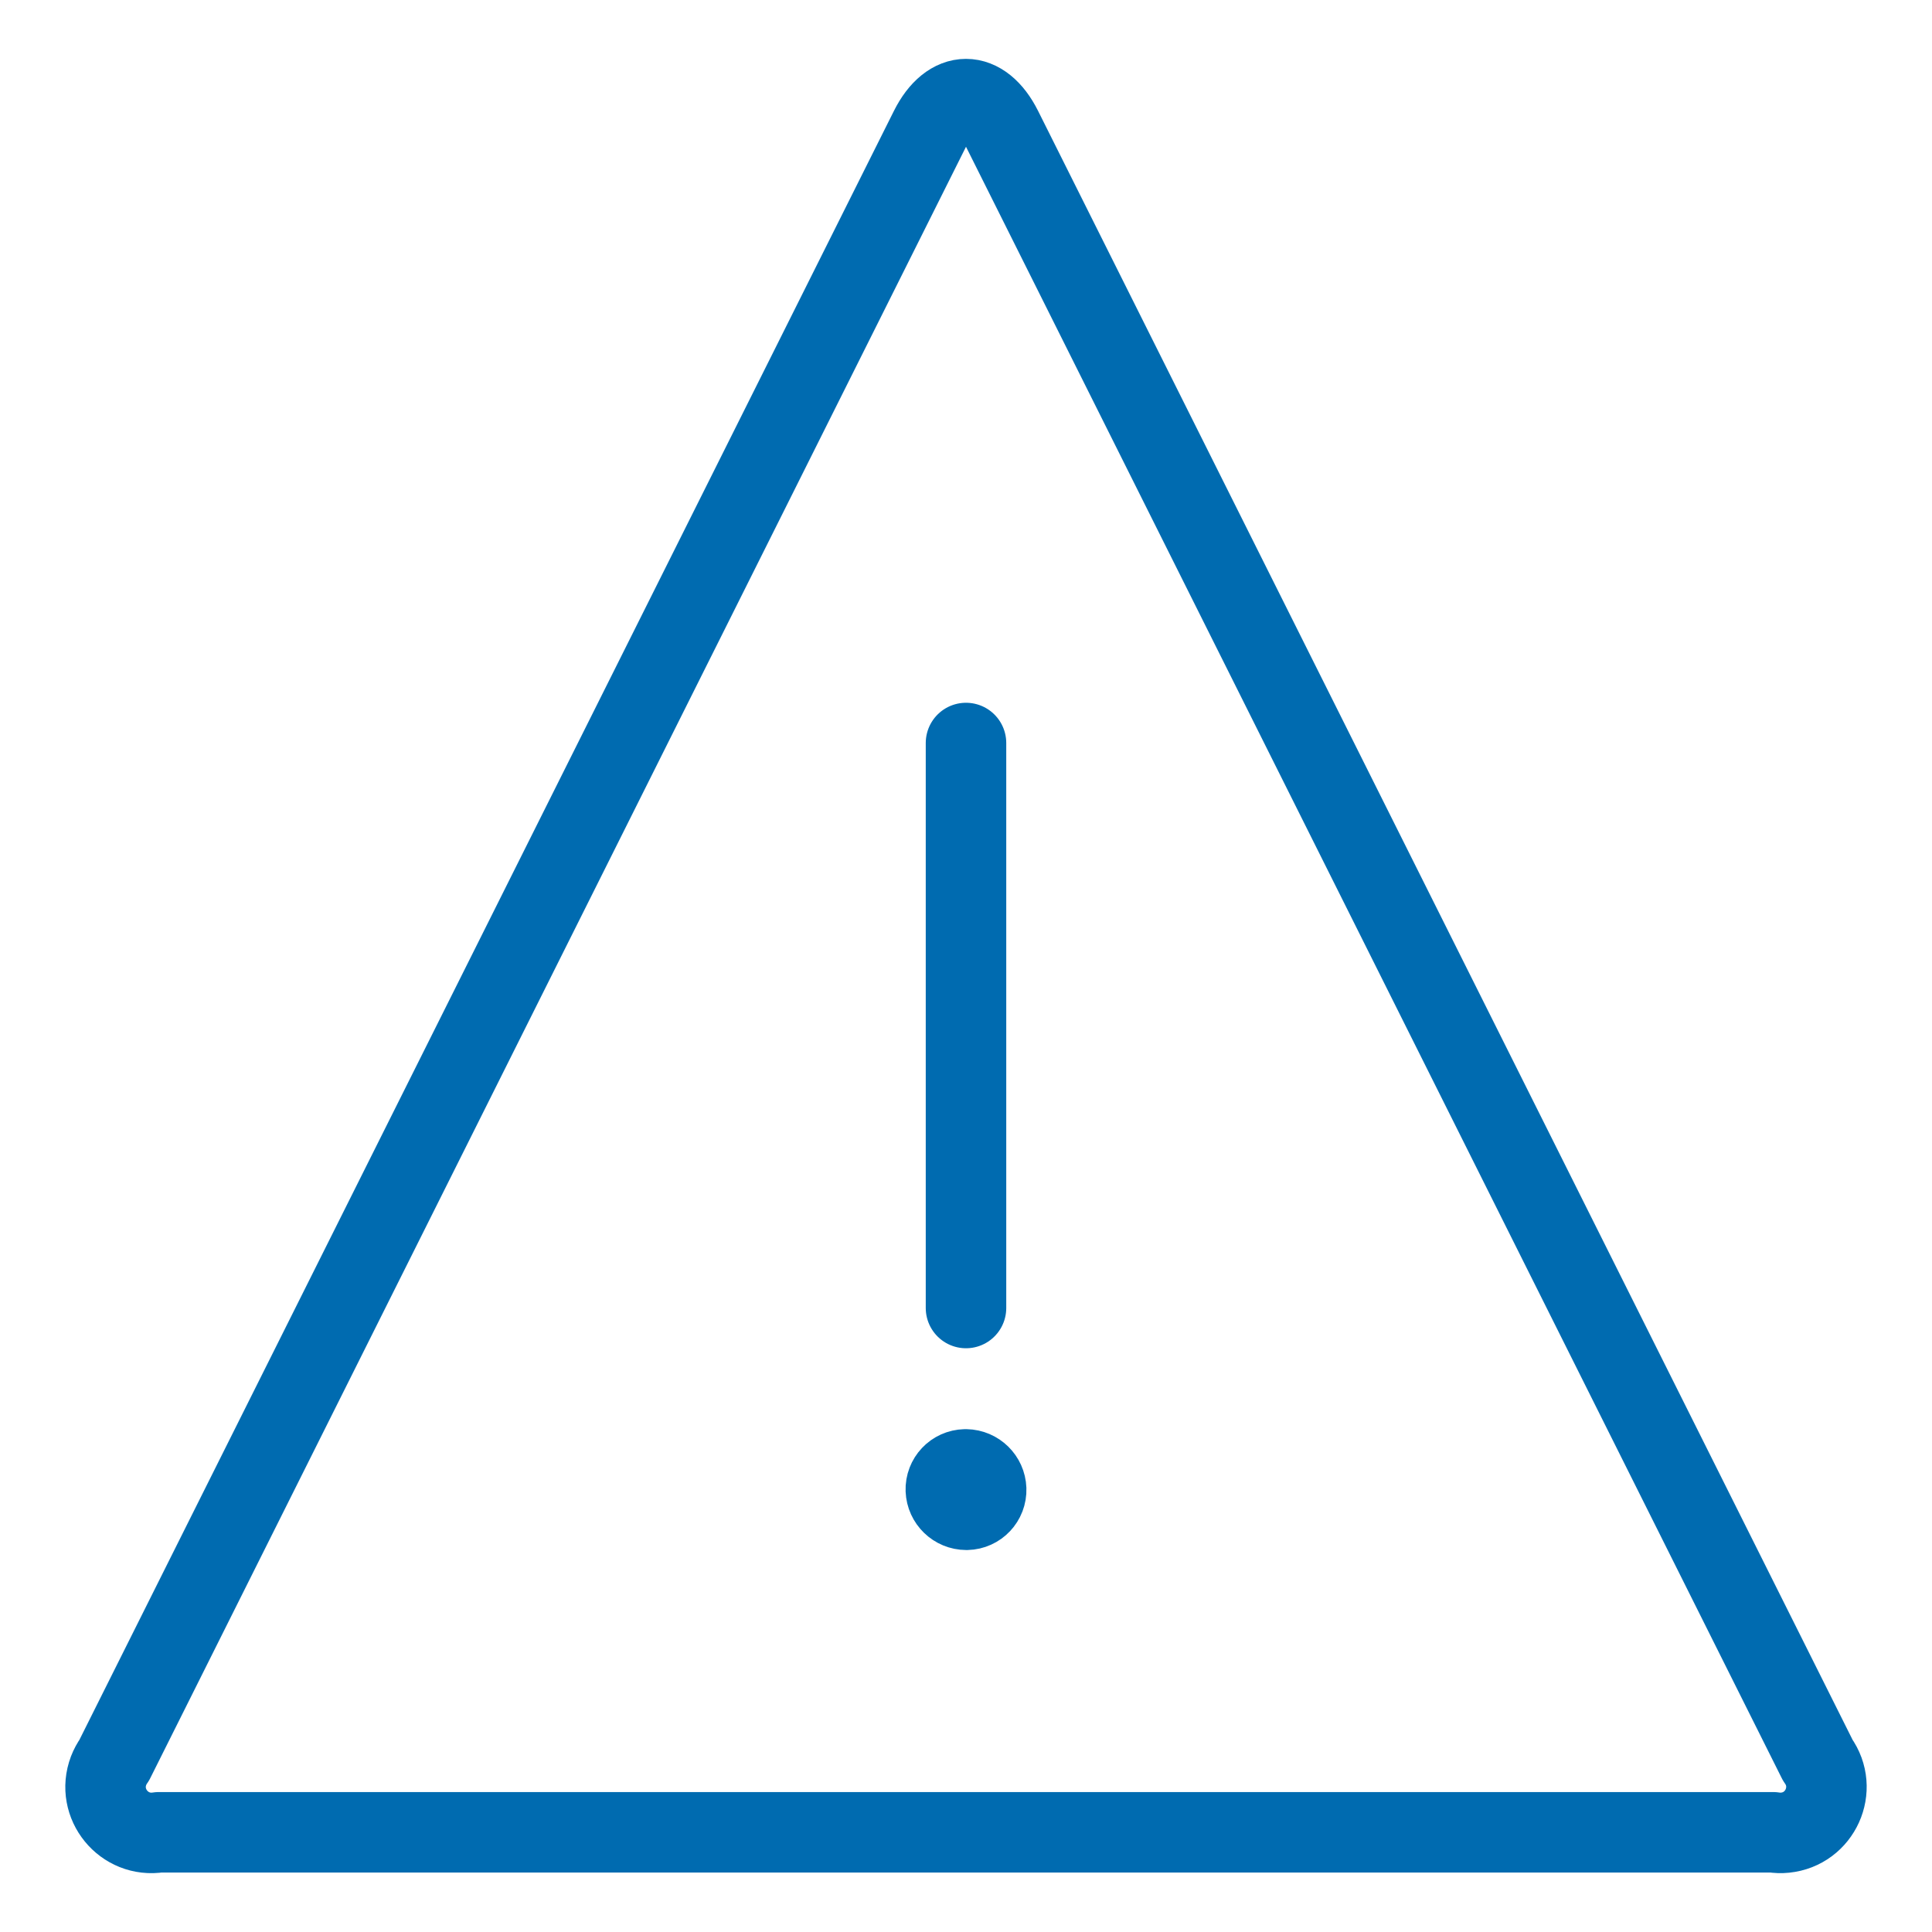 <?xml version="1.0" encoding="UTF-8"?> <svg xmlns="http://www.w3.org/2000/svg" viewBox="-1 -1 48 48" id="Alert-Triangle--Streamline-Ultimate.svg" height="48" width="48"><desc>Alert Triangle Streamline Icon: https://streamlinehq.com</desc><path d="M44.161 42.73C44.674 43.443 44.223 44.444 43.349 44.532C43.25 44.542 43.15 44.539 43.052 44.523H2.948C2.081 44.663 1.387 43.813 1.698 42.992C1.734 42.899 1.781 42.811 1.839 42.73L22.104 2.202C22.597 1.216 23.403 1.216 23.896 2.202Z" fill="none" stroke="#006bb0" stroke-linecap="round" stroke-linejoin="round" stroke-width="2"></path><path d="M23 31.497V17.46" fill="none" stroke="#006bb0" stroke-linecap="round" stroke-linejoin="round" stroke-width="2"></path><path d="M22.982 35.507C22.706 35.513 22.489 35.743 22.499 36.019C22.51 36.292 22.734 36.509 23.008 36.51H23.018C23.294 36.504 23.511 36.274 23.501 35.998C23.491 35.728 23.271 35.512 23 35.507H22.99" fill="none" stroke="#006bb0" stroke-linecap="round" stroke-linejoin="round" stroke-width="2"></path></svg> 